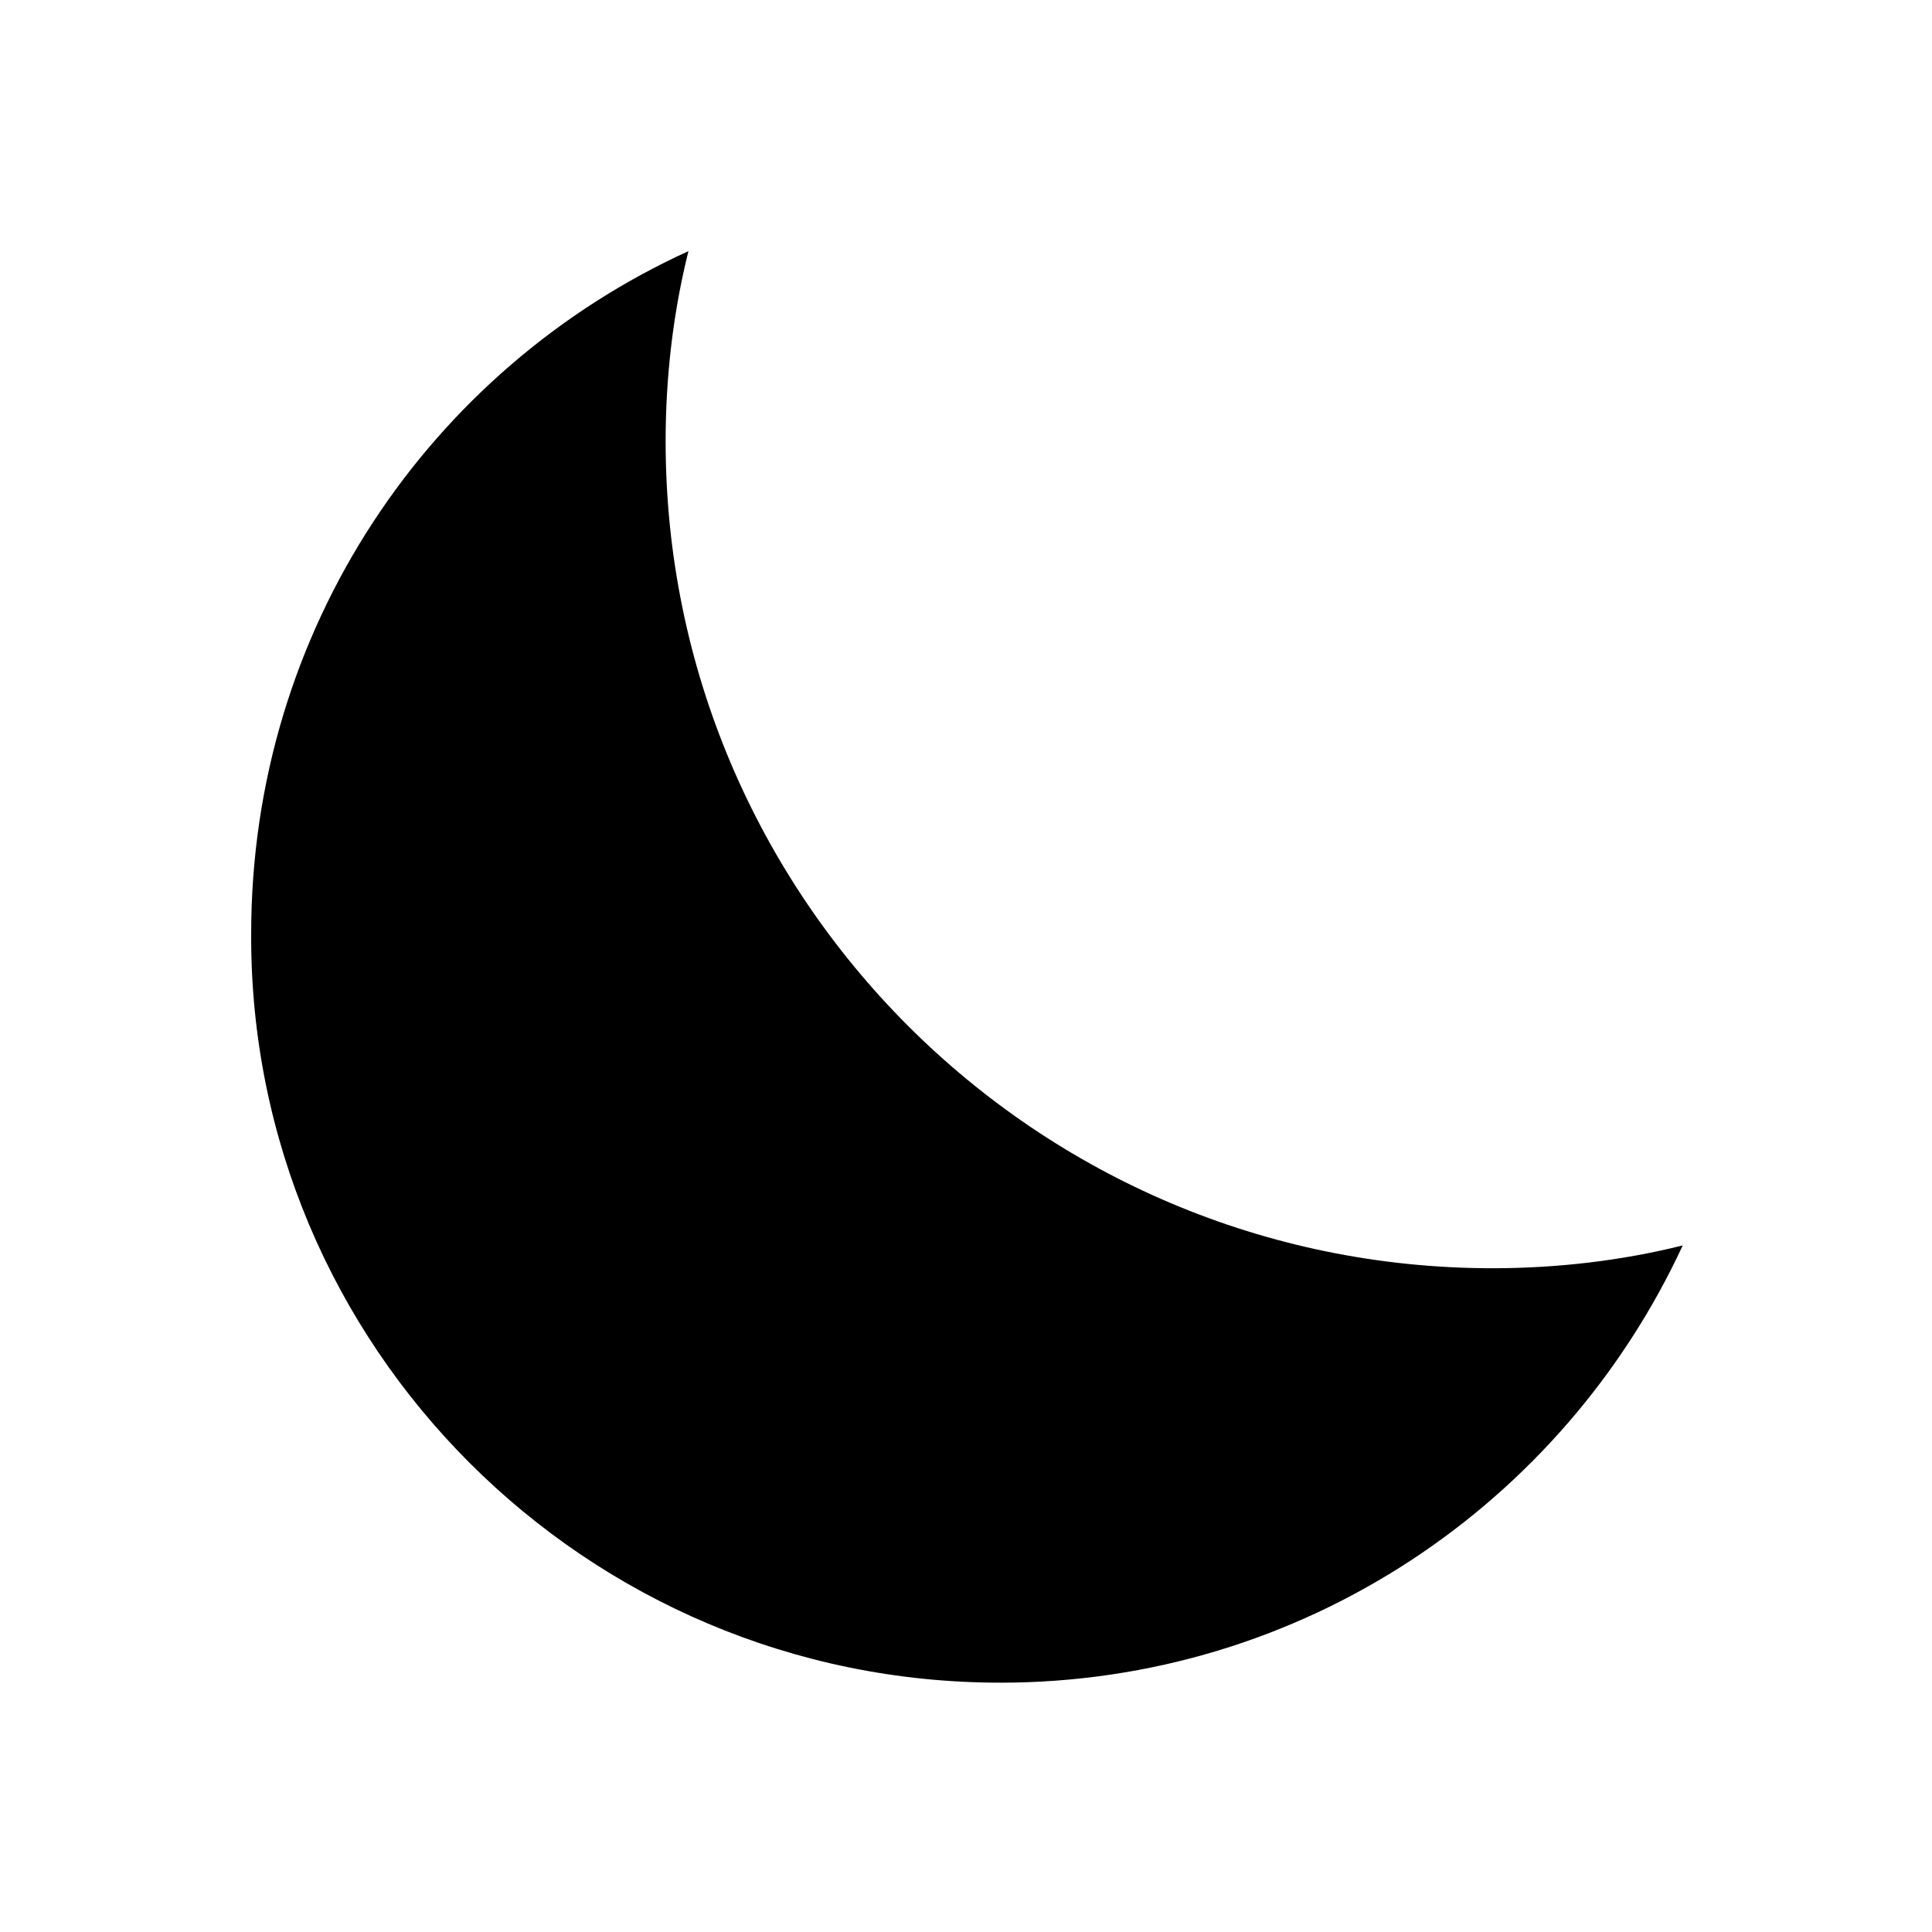 <?xml version="1.0" encoding="UTF-8"?>
<!-- Uploaded to: SVG Repo, www.svgrepo.com, Generator: SVG Repo Mixer Tools -->
<svg fill="#000000" width="800px" height="800px" version="1.1" viewBox="144 144 512 512" xmlns="http://www.w3.org/2000/svg">
 <path d="m409.07 589.93c80.105 0 149.13-47.359 180.87-115.88-16.121 4.031-33.25 6.047-50.383 6.047-120.91 0-219.16-98.242-219.16-219.16 0-17.129 2.016-34.258 6.047-50.383-68.52 31.234-115.88 100.26-115.88 180.87-0.504 109.33 88.672 198.5 198.5 198.5z"/>
</svg>
